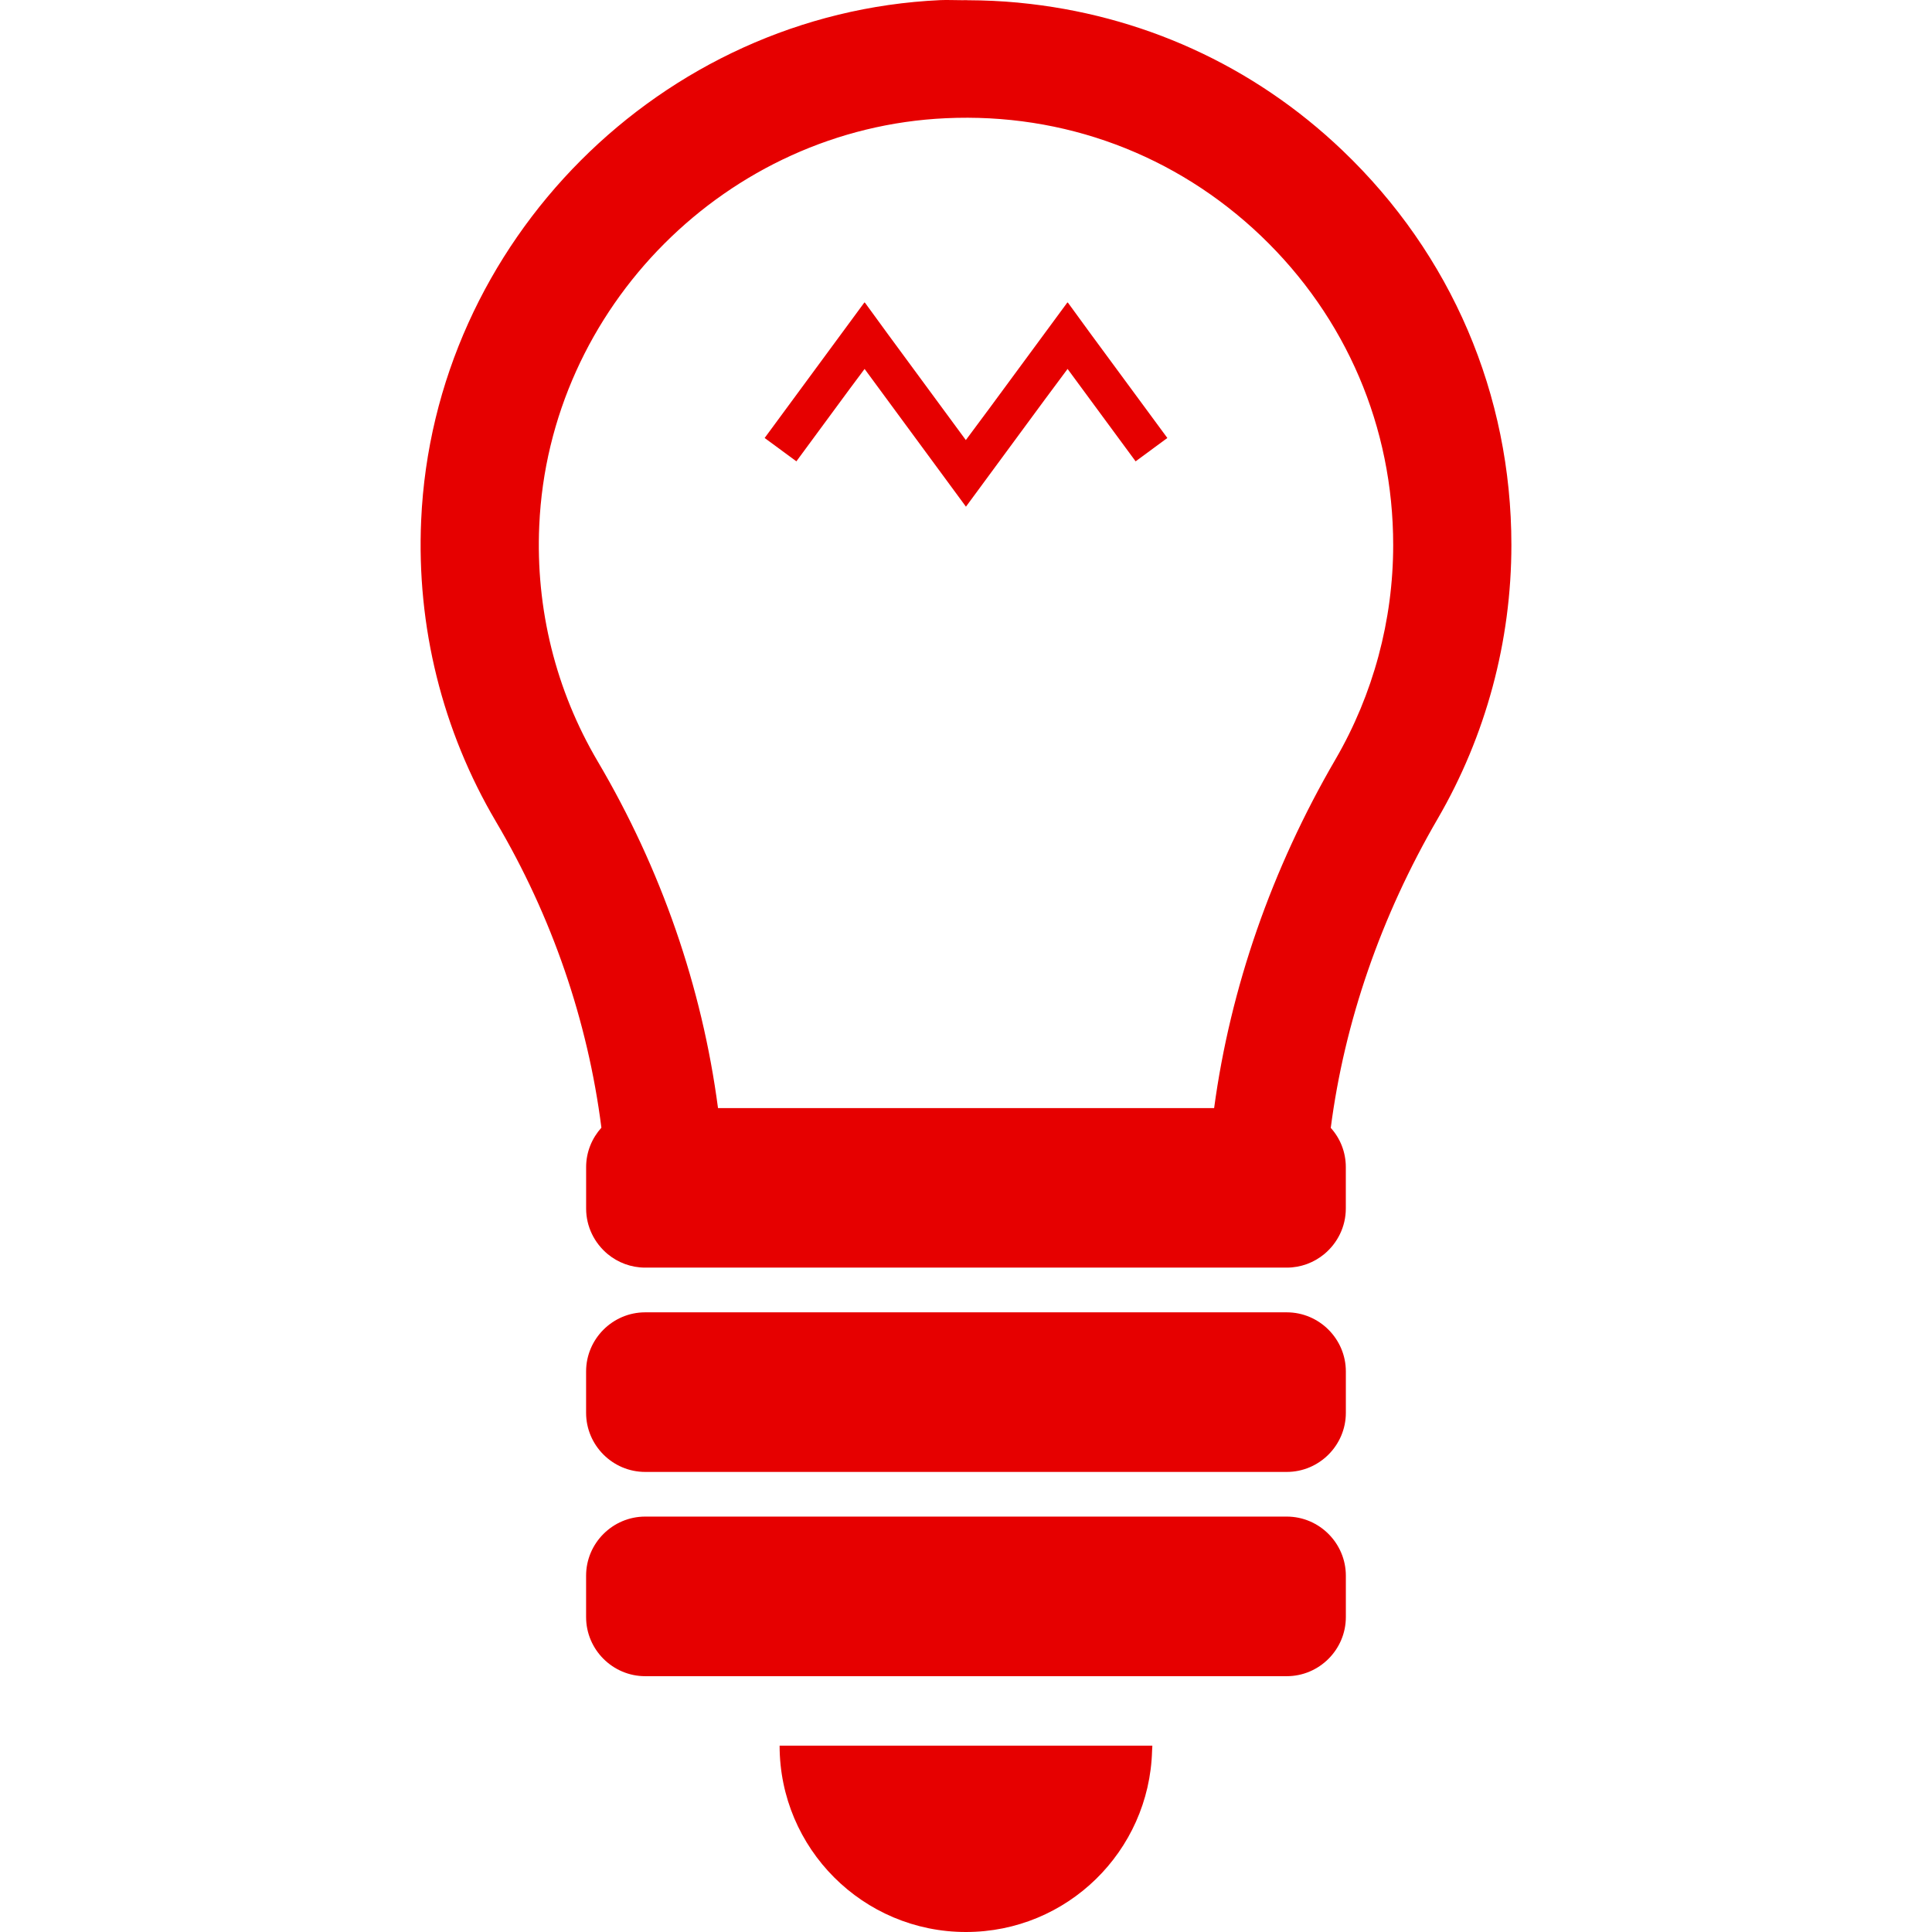 <?xml version="1.0" encoding="UTF-8"?>
<!--?xml version="1.0" encoding="utf-8"?-->
<!-- Generator: Adobe Illustrator 19.1.1, SVG Export Plug-In . SVG Version: 6.00 Build 0)  -->
<svg xmlns="http://www.w3.org/2000/svg" xmlns:xlink="http://www.w3.org/1999/xlink" version="1.1" id="_x31_0" x="0px" y="0px" viewBox="0 0 512 512" style="width: 256px; height: 256px; opacity: 1;" xml:space="preserve">
<style type="text/css">
	.st0{fill:#374149;}
</style>
<g>
	<path class="st0" d="M355.792,39.889c-23.717-22.666-53.61-36.067-85.689-39.158c-0.133-0.012-0.262-0.027-0.39-0.043   c-4.368-0.406-8.764-0.609-13.198-0.625c-0.184,0-0.36-0.027-0.539-0.027c-0.29,0-0.578,0.019-0.864,0.019   c-1.977,0.012-3.93-0.113-5.919-0.023c-73.893,3.391-134.318,63.949-137.58,137.869c-1.254,28.136,5.611,55.729,19.81,79.82   c14.878,25.186,24.354,52.857,27.956,81.126c-2.505,2.79-4.048,6.446-4.048,10.463v10.964c0,4.829,2.219,9.162,5.693,12.058   c2.712,2.246,6.185,3.602,9.971,3.602h170.002c3.782,0,7.256-1.356,9.967-3.602c3.474-2.895,5.693-7.229,5.693-12.058V309.31   c0-3.993-1.488-7.646-3.993-10.413c3.654-28.139,13.285-56.041,28.346-81.934c12.761-21.95,19.525-47.035,19.525-72.537   C400.534,104.542,384.635,67.428,355.792,39.889z M369.21,144.427c0,19.966-5.298,39.595-15.27,56.771   c-16.965,29.128-27.878,60.609-32.183,92.452H190.279c-4.227-32.078-15.058-63.347-31.866-91.85   c-11.12-18.848-16.497-40.459-15.504-62.515C145.441,81.416,192.761,33.99,250.63,31.33c31.297-1.466,60.972,9.631,83.552,31.191   C356.757,84.104,369.21,113.185,369.21,144.427z" style="fill: rgb(230, 0, 0);"></path>
	<path class="st0" d="M341.003,347.781H170.982c-8.615,0-15.66,7.049-15.66,15.66v10.975c0,8.611,7.045,15.66,15.66,15.66h170.022   c8.612,0,15.66-7.049,15.66-15.66v-10.975C356.663,354.829,349.615,347.781,341.003,347.781z" style="fill: rgb(230, 0, 0);"></path>
	<path class="st0" d="M341.003,401.911H170.982c-8.615,0-15.66,7.048-15.66,15.66v10.975c0,8.615,7.045,15.66,15.66,15.66h170.022   c8.612,0,15.66-7.045,15.66-15.66v-10.975C356.663,408.959,349.615,401.911,341.003,401.911z" style="fill: rgb(230, 0, 0);"></path>
	<path class="st0" d="M206.604,462.613c0,27.276,22.11,49.387,49.386,49.387c26.803,0,48.566-21.361,49.321-47.98   c0.012-0.418,0.066-0.829,0.07-1.246h-0.008c0-0.055,0.008-0.106,0.008-0.161H206.604z" style="fill: rgb(230, 0, 0);"></path>
	<polygon class="st0" points="283.021,80.216 282.99,80.255 282.892,80.122 262.191,108.234 255.955,116.623 235.239,88.468    229.226,80.216 229.195,80.255 229.098,80.122 202.638,116.069 211.05,122.257 225.062,103.222 229.125,97.771 255.986,134.276    276.902,105.863 282.919,97.771 300.826,122.093 300.853,122.133 300.853,122.133 300.95,122.261 309.359,116.069 288.944,88.343     " style="fill: rgb(230, 0, 0);"></polygon>
</g>
</svg>
